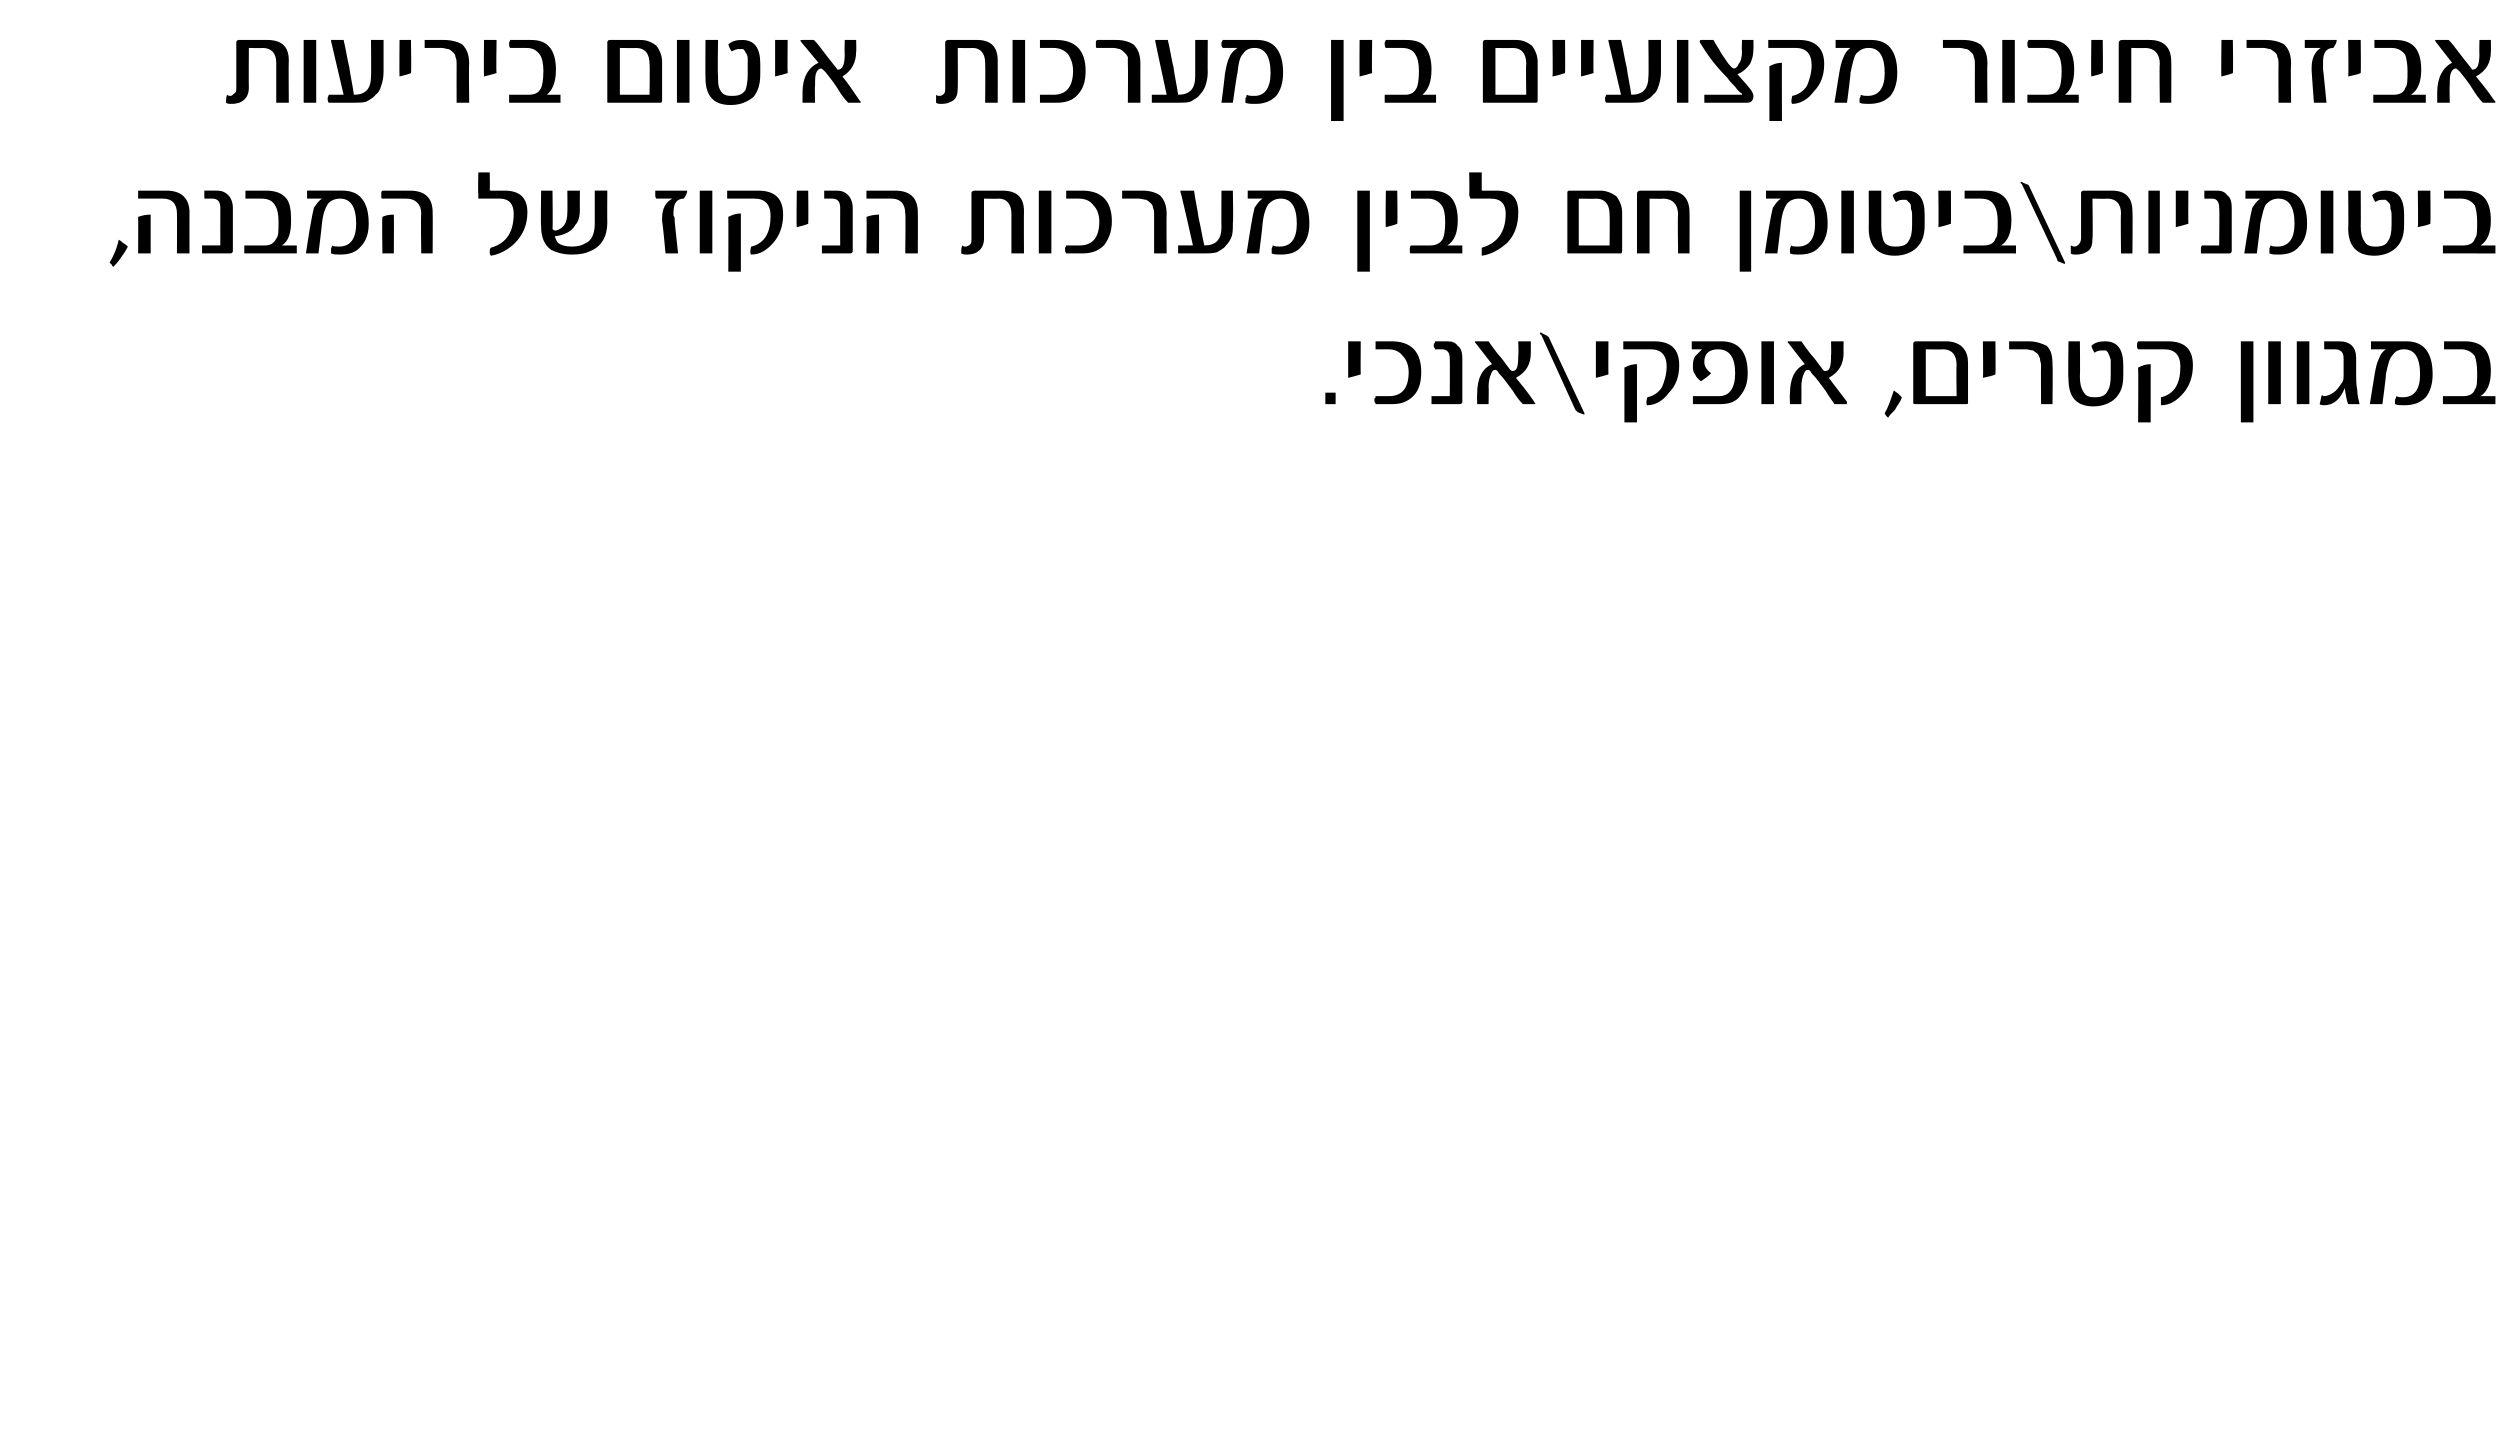 <?xml version="1.0" standalone="no"?><!DOCTYPE svg PUBLIC "-//W3C//DTD SVG 1.1//EN" "http://www.w3.org/Graphics/SVG/1.1/DTD/svg11.dtd"><svg xmlns="http://www.w3.org/2000/svg" version="1.1" width="219px" height="125.6px" viewBox="0 0 219 125.6"><desc>, ,</desc><defs/><g id="Polygon57884"><path d="m117 35.4h-.9v-1h.9v1zm2.2-2.6c-.3.1-.7.2-1.1.3v-3.2h1.1s-.02 2.86 0 2.9zm2.7-2.9c1.7 0 2.6.9 2.6 2.7c0 .9-.2 1.6-.7 2.1c-.5.5-1.1.7-1.8.7h-1.5c0-.1 0-.1-.1-.2v-.3c.1 0 .1-.1.1-.2h1.2c1.1 0 1.7-.7 1.7-2.1c0-.6-.2-1.1-.5-1.4c-.3-.4-.7-.6-1.3-.6h-1.1v-.7h1.4s.02.01 0 0zm6.2 5.3c0 .1-.1.2-.2.2h-2.5v-.7h1.6s.02-3.25 0-3.3c0-.5-.2-.8-.7-.8h-.6c0-.1 0-.1-.1-.2v-.3c.1 0 .1-.1.1-.2h1.1c.4 0 .7.1.9.4c.3.2.4.6.4 1.1v3.8zm6.3 0c0 .1.1.1.1.1c0 .1-.1.1-.1.1h-1c-.3-.3-.6-.7-.9-1.2c-.4-.5-.7-1-1.2-1.5c-.1-.2-.2-.3-.3-.3c-.2 0-.3.1-.4.4c-.1.2-.2.6-.2 1.1c.03-.04 0 1.5 0 1.5h-1s-.02-.95 0-.9c0-1.3.4-2.2 1.3-2.6l-1.4-1.8l-.1-.1c0-.1 0-.1.1-.1h1.1c.2.3.5.7.8 1.1c.4.4.7.9 1.1 1.4c.1.1.2.1.2.1c.4 0 .5-.4.5-1.4c.04.05 0-1.2 0-1.2h1.1v1c0 1-.4 1.7-1.3 2.2c.4.5 1 1.2 1.6 2.1zm4.4 1v.1h-.1l-.5-.2l-.2-.2l-3-6.6c-.1 0-.1 0-.1-.1c0-.1.1-.1.2 0l.4.2c.1.1.2.1.2.2l3.1 6.6zm2.1-3.4c-.3.1-.7.2-1.1.3v-3.2h1.1s-.02 2.86 0 2.9zm4-2.9c1.5 0 2.2.7 2.2 2.1c0 1-.3 1.8-.9 2.4c-.5.7-1.2 1.1-1.9 1.1c-.1-.1-.1-.3 0-.7c.5-.1 1-.4 1.3-.9c.2-.5.4-1.1.4-1.8c0-1-.5-1.5-1.4-1.5h-2.4v-.7h2.7s.03.01 0 0zm-1.5 7.1h-1.1v-4.8c.4-.2.7-.3 1.1-.3v5.1zm7.4-7.1c1.5 0 2.3.9 2.3 2.8c0 .8-.2 1.4-.6 1.9c-.4.6-1 .8-1.8.8h-2.4v-.7h2.3c.9 0 1.4-.7 1.4-2c0-1.4-.5-2.1-1.5-2.1c-.8 0-1.2.4-1.2 1.1c0 .4.2.7.6 1c-.3.3-.6.5-.9.7c-.2-.2-.4-.3-.5-.6c-.2-.2-.2-.5-.2-.7c0-.3 0-.6.2-.9l.6-.6h-.9v-.7h2.6s-.04.01 0 0zm4.6 5.5h-1.1v-5.5h1.1v5.5zm6.4-.2v.2h-1.1c-.2-.3-.5-.7-.8-1.2c-.4-.5-.7-1-1.2-1.5c-.1-.2-.2-.3-.3-.3c-.2 0-.3.1-.4.4c-.1.2-.2.6-.2 1.1c.02-.04 0 1.5 0 1.5h-1s-.03-.95 0-.9c0-1.3.4-2.2 1.3-2.6l-1.4-1.8l-.1-.1c0-.1 0-.1.1-.1h1.1c.2.3.5.7.8 1.1c.4.4.7.9 1.1 1.4c.1.1.1.1.2.1c.4 0 .5-.4.5-1.4c.03.05 0-1.2 0-1.2h1.1s-.02 1.04 0 1c0 1-.4 1.7-1.3 2.2c.4.5.9 1.2 1.6 2.1zm4.8-.4c-.1.4-.4.7-.6 1.1c-.3.3-.5.5-.6.7l-.2-.2c0-.1-.1-.1-.1-.2c.3-.5.5-1.1.8-2c.1.1.3.2.4.3l.3.3zm5.8.4c0 .2 0 .2-.2.2h-4.4c-.1 0-.2 0-.2-.1v-5.2c0-.1.1-.2.2-.2h2.7c.6 0 1.1.2 1.4.5c.4.4.5.9.5 1.4v3.4zm-1-.5s-.04-2.7 0-2.7c0-.9-.4-1.4-1.2-1.4c-.04.03-1.5 0-1.5 0v4.1h2.7zm3.4-1.9c-.2.1-.6.2-1.1.3c.05.01 0-3.2 0-3.2h1.1s.03 2.86 0 2.9zm5 2.6h-1s-.03-3.36 0-3.4c0-.2-.1-.4-.1-.6c-.1-.2-.1-.3-.2-.4c-.1-.1-.3-.2-.4-.3c-.2 0-.4-.1-.6-.1H176v-.7h1.7c.7 0 1.2.2 1.6.4c.4.4.5.9.5 1.7c.04-.05 0 3.4 0 3.4zm6.2-2.5c0 .9-.2 1.5-.7 2c-.4.4-1.1.7-1.9.7c-1.5 0-2.2-.8-2.2-2.4c-.05.01 0-3.3 0-3.3h1s.03 3.07 0 3.1c0 .6.1 1 .3 1.3c.2.4.5.5 1 .5c.5 0 .9-.1 1.1-.5c.2-.3.3-.7.3-1.4v-1.4c-.1-.2-.1-.4-.2-.5c0-.1-.1-.2-.2-.3h-.4c-.3 0-.5.1-.6.2c-.1-.1-.2-.3-.3-.6c.3-.3.7-.4 1.2-.4c1.1 0 1.6.7 1.6 2.1v.9zm3.9-3c1.5 0 2.2.7 2.2 2.1c0 1-.3 1.8-.8 2.4c-.6.7-1.2 1.1-2 1.1v-.7c.5-.1 1-.4 1.3-.9c.3-.5.4-1.1.4-1.8c0-1-.5-1.5-1.4-1.5h-2.3c-.1-.1-.1-.2-.1-.3c0-.1 0-.3.1-.4h2.6s.04.01 0 0zm-1.5 7.1h-1.1s.03-4.78 0-4.8c.4-.2.7-.3 1.1-.3v5.1zm9 0h-1.1v-7.1h1.1v7.1zm2.4-1.6h-1.1v-5.5h1.1v5.5zm2.5 0h-1.1v-5.5h1.1v5.5zm3.4 0c-.1-.2-.2-.7-.3-1.4c-.4 1-1 1.5-1.8 1.5c-.1 0-.3 0-.4-.1c.1-.3.1-.6.2-.8c.1.1.2.1.2.1c.2 0 .5-.1.8-.3c.3-.2.5-.5.7-.8c.2-.2.2-.5.2-.7v-1.5c0-.5-.2-.8-.8-.8h-.9v-.7h1.3c1 0 1.5.5 1.5 1.5v1.4c0 .5 0 .9.1 1.4c0 .4.1.8.2 1.2h-1zm6.8-4.8c.4.5.6 1.2.6 2.2c0 .8-.2 1.5-.6 2c-.5.5-1.1.7-1.9.7c-.3 0-.6 0-.8-.1v-.4c.1-.1.1-.2.1-.3c.2.1.4.1.6.1c1 0 1.5-.7 1.5-2c0-1.5-.5-2.2-1.4-2.2c-.5 0-.8.2-1 .5c-.3.3-.4.8-.6 1.7c.05 0-.3 2.6-.3 2.6h-1.1l.4-2.5c.1-.6.2-1.1.4-1.5c.1-.3.3-.6.6-.8h-1.3v-.7h3.1c.7 0 1.3.2 1.7.7zm6.1 4.1v.7H214v-.7h1.8c.5 0 .9-.2 1-.6c.2-.2.2-.7.2-1.5c0-.6-.1-1.1-.2-1.4c-.3-.4-.7-.6-1.2-.6h-1.5v-.7h1.8c.8 0 1.4.2 1.8.7c.3.4.5 1 .5 1.9c0 1.1-.3 1.8-.9 2.2h1.3s-.02.01 0 0z" stroke="none" fill="#000"/></g><g id="Polygon57883"><path d="m11.2 21.6c-.2.4-.4.7-.7 1.1c-.2.3-.4.5-.6.7c0-.1-.1-.1-.1-.2l-.2-.2c.3-.5.6-1.1.8-2c.2.1.3.2.4.3c.2.1.3.2.4.3zm5.4.6h-1.1s.02-3.47 0-3.5c0-.8-.4-1.3-1.2-1.3h-2.2v-.7h2.5c1.3 0 2 .7 2 1.9c-.01.04 0 3.6 0 3.6zm-3.4 0h-1.1s.02-3.16 0-3.2c.3-.1.6-.2 1.1-.2c-.01 0 0 3.4 0 3.4zm7.2-.2c0 .1-.1.2-.2.2h-2.5v-.7h1.6s-.01-3.25 0-3.3c0-.5-.2-.8-.7-.8h-.7v-.7h1.1c.4 0 .7.1 1 .4c.2.2.4.6.4 1.1v3.8zm5.6-.5v.7h-4.6v-.7h1.8c.5 0 .8-.2 1-.6c.2-.2.2-.7.2-1.5c0-.6-.1-1.1-.3-1.4c-.2-.4-.6-.6-1.2-.6h-1.4v-.7h1.8c.8 0 1.4.2 1.8.7c.3.4.4 1 .4 1.9c0 1.1-.2 1.8-.8 2.2h1.3s-.04.01 0 0zm5.7-4.1c.4.5.6 1.2.6 2.2c0 .8-.2 1.5-.7 2c-.4.5-1 .7-1.8.7c-.3 0-.6 0-.8-.1v-.4c0-.1.1-.2.1-.3c.1.1.4.1.6.1c1 0 1.5-.7 1.5-2c0-1.5-.5-2.2-1.4-2.2c-.5 0-.9.2-1.1.5c-.2.3-.4.8-.5 1.7c.02 0-.3 2.6-.3 2.6h-1.1s.38-2.51.4-2.5c.1-.6.2-1.1.3-1.5c.2-.3.4-.6.7-.8h-1.3v-.7h3.1c.7 0 1.3.2 1.7.7zm6.2 4.8h-1s-.05-3.47 0-3.5c0-.8-.5-1.3-1.3-1.3h-2.1c-.1 0-.1-.1-.1-.1v-.4c0-.1 0-.1.1-.2h2.4c1.4 0 2 .7 2 1.9c.02.04 0 3.6 0 3.6zm-3.4 0h-1s-.05-3.16 0-3.2c.2-.1.5-.2 1-.2c.02 0 0 3.4 0 3.4zm9.7-5.5c1.3 0 2 .6 2 1.9c0 1.1-.4 2-1.1 2.7c-.6.6-1.4 1-2.1 1.1c-.1-.1-.1-.2-.1-.4c0-.1 0-.2.1-.3c1.4-.4 2-1.4 2-3c0-.8-.4-1.3-1.2-1.3h-1.9v-.4c-.04 0 0-1.9 0-1.9h1s.03 1.48 0 1.5c0 .1.1.1.1.1h1.2s.04.01 0 0zm9 2.8c0 1.2-.5 2.1-1.5 2.5c-.4.2-.9.3-1.6.3c-.8 0-1.4-.2-1.8-.4c-.6-.4-.9-1.1-.9-2.1c-.04-.04 0-3.1 0-3.1h1s.04 3.32 0 3.3c0 .1.1.2.3.2c.7-.2 1-.7 1-1.6c.02 0 0-1.9 0-1.9h1.1s-.02 1.65 0 1.6c0 .6-.1 1.1-.4 1.4c-.3.6-1 .9-1.8 1c.1.3.2.5.3.6c.3.2.7.3 1.2.3c.5 0 .9-.1 1.2-.3c.5-.2.8-.8.8-1.7v-2.9h1.1s-.02 2.79 0 2.8zm7-2.8c0 .2-.1.4-.3.7c-.6 0-.9.4-.9 1.2v.3c.1.1.1.2.1.4c-.02-.03.3 2.9.3 2.9h-1.1s-.25-2.76-.3-2.8v-.3c0-.8.3-1.4.9-1.7h-1.4c-.1-.1-.1-.2-.1-.4v-.3h2.8zm2.2 5.5h-1.1v-5.5h1.1v5.5zm4-5.5c1.5 0 2.2.7 2.2 2.1c0 1-.3 1.8-.8 2.4c-.6.7-1.2 1.1-2 1.1c-.1-.1-.1-.3 0-.7c.5-.1 1-.4 1.3-.9c.3-.5.4-1.1.4-1.8c0-1-.5-1.5-1.4-1.5h-2.4v-.7h2.7s.03.01 0 0zm-1.5 7.1h-1.1s.02-4.78 0-4.8c.4-.2.7-.3 1.1-.3v5.1zm5.9-4.2c-.2.1-.6.2-1 .3c-.05.01 0-3.2 0-3.2h1s.03 2.86 0 2.9zm3.9 2.4c0 .1-.1.2-.2.2H72v-.7h1.6s-.01-3.25 0-3.3c0-.5-.2-.8-.7-.8h-.7v-.7h1.1c.4 0 .7.1 1 .4c.2.2.4.6.4 1.1v3.8zm5.7.2h-1.1s.05-3.47 0-3.5c0-.8-.4-1.3-1.2-1.3h-2.2v-.7h2.5c1.4 0 2 .7 2 1.9c.02.04 0 3.6 0 3.6zm-3.4 0h-1.1s.05-3.16 0-3.2c.3-.1.6-.2 1.1-.2c.02 0 0 3.4 0 3.4zm12.7 0h-1.1v-3.5c0-.8-.4-1.3-1.1-1.3c-.05.03-1.3 0-1.3 0v3.5c0 .5-.2.9-.5 1.1c-.2.2-.6.3-1 .3c-.2 0-.3 0-.5-.1c0-.3 0-.5.1-.7c.1.1.2.1.3.1c.1 0 .3-.1.4-.2c.1-.1.1-.3.1-.5v-4c0-.1.1-.2.3-.2h2.4c1.3 0 1.9.6 1.9 1.8c-.02.03 0 3.7 0 3.7zm2.4 0H91v-5.5h1.1v5.5zm2.7-5.5c1.7 0 2.6.9 2.6 2.7c0 .9-.3 1.6-.7 2.1c-.5.5-1.1.7-1.9.7h-1.4c0-.1-.1-.1-.1-.2v-.3s.1-.1.1-.2h1.2c1.1 0 1.7-.7 1.7-2.1c0-.6-.2-1.1-.5-1.4c-.3-.4-.7-.6-1.3-.6h-1.1v-.7h1.4s.01.01 0 0zm7.4 5.5h-1.1v-3.4c0-.2 0-.4-.1-.6c0-.2-.1-.3-.2-.4c-.1-.1-.2-.2-.4-.3c-.2 0-.4-.1-.6-.1h-1.5v-.7h1.8c.7 0 1.2.2 1.5.4c.4.4.6.9.6 1.7c-.03-.05 0 3.4 0 3.4zm5.8-2.7c0 .5 0 .9-.1 1.2c-.1.3-.3.6-.5.8c-.2.3-.5.4-.8.6c-.4.1-.7.1-1.1.1h-2.3v-.7h1.3s-1.05-4.72-1.1-4.7c0-.1 0-.1.1-.1h1.1c.1.8.3 1.6.4 2.4c.2.8.3 1.6.5 2.4c1 0 1.5-.5 1.5-1.6c-.02.02 0-3.2 0-3.2h1s.05 2.84 0 2.8zm6.1-2.1c.4.5.6 1.2.6 2.2c0 .8-.2 1.5-.7 2c-.4.5-1 .7-1.8.7c-.3 0-.6 0-.8-.1v-.4c0-.1.1-.2.1-.3c.2.1.4.1.6.1c1 0 1.5-.7 1.5-2c0-1.5-.5-2.2-1.4-2.2c-.5 0-.8.2-1.1.5c-.2.3-.4.8-.5 1.7c.03 0-.3 2.6-.3 2.6h-1.1s.39-2.51.4-2.5c.1-.6.2-1.1.3-1.5c.2-.3.4-.6.7-.8h-1.3v-.7h3.1c.7 0 1.3.2 1.7.7zm5.9 6.4h-1.1v-7.1h1.1v7.1zm2.4-4.2c-.2.1-.6.2-1 .3c-.04.01 0-3.2 0-3.2h1s.04 2.86 0 2.9zm5.7 1.9v.7h-4.5c-.1 0-.1-.1-.1-.2v-.2c0-.1 0-.2.1-.3h1.7c.5 0 .9-.2 1.1-.6c.1-.2.2-.7.2-1.5c0-.6-.1-1.1-.3-1.4c-.3-.4-.7-.6-1.2-.6h-1.5v-.7h1.8c.8 0 1.4.2 1.8.7c.3.4.5 1 .5 1.9c0 1.1-.3 1.8-.9 2.2h1.3s-.01.01 0 0zm3-4.8c1.3 0 1.9.6 1.9 1.9c0 1.1-.3 2-1 2.7c-.7.6-1.4 1-2.2 1.1v-.7c1.4-.4 2.1-1.4 2.1-3c0-.8-.4-1.3-1.3-1.3h-1.8c0-.1-.1-.2-.1-.4c.04 0 0-1.9 0-1.9h1.1v1.5c0 .1 0 .1.1.1h1.2s.02.01 0 0zm11 5.3c0 .2-.1.2-.2.2h-4.5c-.1 0-.1 0-.1-.1v-5.2c0-.1 0-.2.2-.2h2.7c.5 0 1 .2 1.4.5c.3.4.5.9.5 1.4v3.4zm-1.1-.5s.03-2.7 0-2.7c0-.9-.4-1.4-1.2-1.4c.03.03-1.5 0-1.5 0v4.1h2.7zm7 .7h-1s-.05-3.4 0-3.4c0-.9-.5-1.4-1.3-1.4c0 .03-1.2 0-1.2 0v4.8h-1.1V17c0-.2.1-.3.3-.3h2.4c1.3 0 1.9.7 1.9 1.9c.02.04 0 3.6 0 3.6zm5.4 1.6h-1v-7.1h1v7.1zm6.1-6.4c.4.5.6 1.2.6 2.2c0 .8-.2 1.5-.7 2c-.4.5-1 .7-1.8.7c-.3 0-.6 0-.8-.1v-.4c0-.1.1-.2.1-.3c.1.1.4.1.6.1c1 0 1.5-.7 1.5-2c0-1.5-.5-2.2-1.4-2.2c-.5 0-.9.2-1.1.5c-.2.3-.4.8-.5 1.7c.02 0-.3 2.6-.3 2.6h-1.1s.38-2.51.4-2.5c.1-.6.2-1.1.3-1.5c.2-.3.4-.6.7-.8h-1.3v-.7h3.1c.7 0 1.3.2 1.7.7zm2.9 4.8h-1.1v-5.5h1.1v5.5zm6.2-2.5c0 .9-.2 1.5-.7 2c-.4.4-1.1.7-1.9.7c-1.5 0-2.3-.8-2.3-2.4c.02.01 0-3.3 0-3.3h1.1v3.1c0 .6.1 1 .2 1.3c.2.4.6.5 1 .5c.6 0 1-.1 1.2-.5c.2-.3.3-.7.3-1.4v-.7c0-.3 0-.5-.1-.7c0-.2 0-.4-.1-.5l-.3-.3h-.3c-.3 0-.5.1-.6.2c-.1-.1-.2-.3-.3-.6c.3-.3.7-.4 1.2-.4c1.1 0 1.6.7 1.6 2.1v.9zm2.3-.1c-.3.1-.6.2-1.1.3c.04.01 0-3.2 0-3.2h1.1s.02 2.86 0 2.9zm5.7 1.9v.7H172v-.7h1.8c.5 0 .9-.2 1-.6c.2-.2.2-.7.2-1.5c0-.6-.1-1.1-.3-1.4c-.2-.4-.6-.6-1.2-.6h-1.4v-.7h1.8c.8 0 1.4.2 1.8.7c.3.4.5 1 .5 1.9c0 1.1-.3 1.8-.9 2.2h1.3s-.03.01 0 0zm4.3 1.5v.1h-.1l-.5-.2c-.1-.1-.1-.1-.1-.2l-3.1-6.6s-.1 0-.1-.1c0-.1.1-.1.2 0l.5.2c0 .1.1.1.1.2l3.1 6.6zm5.9-.8h-1s-.04-3.51 0-3.5c0-.8-.4-1.3-1.2-1.3c.01.03-1.3 0-1.3 0c0 0 .05 3.48 0 3.5c0 .5-.1.9-.4 1.1c-.3.2-.6.3-1 .3c-.2 0-.4 0-.5-.1v-.7c.2.1.3.1.3.1c.2 0 .3-.1.4-.2c.1-.1.2-.3.2-.5v-4c0-.1.1-.2.2-.2h2.5c1.2 0 1.8.6 1.8 1.8c.04.03 0 3.7 0 3.7zm2.4 0h-1v-5.5h1v5.5zm2.5-2.6c-.3.1-.7.2-1.1.3v-3.2h1.1s-.02 2.86 0 2.9zm3.8 2.4c0 .1-.1.2-.2.2h-2.5v-.3c0-.2 0-.3.1-.4h1.5s.04-3.25 0-3.3c0-.5-.2-.8-.6-.8h-.7v-.7h1.1c.4 0 .7.1.9.4c.3.2.4.6.4 1.1v3.8zm6-4.6c.4.5.6 1.2.6 2.2c0 .8-.2 1.5-.7 2c-.4.5-1 .7-1.8.7c-.3 0-.6 0-.8-.1v-.4c0-.1.1-.2.1-.3c.2.1.4.1.6.1c1 0 1.5-.7 1.5-2c0-1.5-.5-2.2-1.4-2.2c-.5 0-.8.2-1.1.5c-.2.3-.3.8-.5 1.7c.03 0-.3 2.6-.3 2.6h-1.1s.39-2.51.4-2.5c.1-.6.2-1.1.3-1.5c.2-.3.4-.6.7-.8h-1.3v-.7h3.1c.7 0 1.3.2 1.7.7zm2.9 4.8h-1.1v-5.5h1.1v5.5zm6.2-2.5c0 .9-.2 1.5-.7 2c-.4.4-1.1.7-1.9.7c-1.5 0-2.3-.8-2.3-2.4c.04.01 0-3.3 0-3.3h1.1s.02 3.07 0 3.1c0 .6.1 1 .3 1.3c.2.4.5.5 1 .5c.5 0 .9-.1 1.1-.5c.2-.3.3-.7.3-1.4v-.7c0-.3 0-.5-.1-.7c0-.2 0-.4-.1-.5l-.3-.3h-.3c-.3 0-.5.1-.6.2c-.1-.1-.2-.3-.3-.6c.3-.3.7-.4 1.2-.4c1.1 0 1.6.7 1.6 2.1v.9zm2.3-.1c-.2.1-.6.2-1.1.3c.05.01 0-3.2 0-3.2h1.1s.03 2.86 0 2.9zm5.7 1.9v.7H214v-.7h1.8c.5 0 .9-.2 1-.6c.2-.2.2-.7.2-1.5c0-.6-.1-1.1-.2-1.4c-.3-.4-.7-.6-1.2-.6h-1.5v-.7h1.8c.8 0 1.4.2 1.8.7c.3.4.5 1 .5 1.9c0 1.1-.3 1.8-.9 2.2h1.3s-.02.01 0 0z" stroke="none" fill="#000"/></g><g id="Polygon57882"><path d="m25.3 9h-1.1V5.5c0-.8-.4-1.3-1.2-1.3c.04.03-1.2 0-1.2 0c0 0-.02 3.48 0 3.5c0 .5-.2.9-.5 1.1c-.2.2-.6.3-1 .3c-.2 0-.4 0-.5-.1c0-.3 0-.5.1-.7c.1.1.2.1.3.1c.1 0 .2-.1.3-.2c.2-.1.2-.3.2-.5v-4c0-.1.1-.2.2-.2h2.5c1.3 0 1.9.6 1.9 1.8c-.03.03 0 3.7 0 3.7zm2.4 0h-1.1V3.5h1.1v5.5zm5.9-2.7c0 .5-.1.9-.2 1.2c-.1.3-.2.6-.5.8c-.2.3-.5.4-.8.6c-.3.1-.7.1-1.1.1h-2.2c-.1-.1-.1-.3-.1-.4c0-.1.1-.2.1-.3h1.3L29 3.6v-.1h1.1c.2.8.3 1.6.5 2.4c.1.8.3 1.6.4 2.4c1 0 1.5-.5 1.5-1.6c.03.02 0-3.2 0-3.2h1.1v2.8zm2.4.1c-.2.1-.6.2-1 .3c-.03.01 0-3.2 0-3.2h1s.05 2.86 0 2.9zM41.1 9H40s-.01-3.36 0-3.4c0-.2 0-.4-.1-.6c0-.2-.1-.3-.2-.4c-.1-.1-.2-.2-.4-.3c-.2 0-.4-.1-.6-.1h-1.5v-.7h1.7c.7 0 1.3.2 1.6.4c.4.4.6.9.6 1.7c-.04-.05 0 3.4 0 3.4zm2.4-2.6c-.3.1-.7.2-1.1.3c-.03.01 0-3.2 0-3.2h1.1s-.05 2.86 0 2.9zm5.6 1.9v.7h-4.5v-.7h1.7c.6 0 .9-.2 1.1-.6c.1-.2.2-.7.2-1.5c0-.6-.1-1.1-.3-1.4c-.3-.4-.6-.6-1.2-.6h-1.4c-.1-.1-.1-.2-.1-.4s0 0 .1-.3h1.8c.8 0 1.3.2 1.7.7c.3.4.5 1 .5 1.9c0 1.1-.3 1.8-.8 2.2h1.2s0 .01 0 0zm8.9.5c0 .2-.1.2-.2.2h-4.5c-.1 0-.1 0-.1-.1V3.7c0-.1.1-.2.2-.2h2.7c.6 0 1 .2 1.4.5c.3.4.5.9.5 1.4v3.4zm-1.1-.5s.04-2.7 0-2.7c0-.9-.4-1.4-1.2-1.4c.04.03-1.4 0-1.4 0v4.1h2.6zm3.5.7h-1.1V3.5h1.1v5.5zm6.2-2.5c0 .9-.2 1.5-.6 2c-.5.4-1.1.7-2 .7c-1.5 0-2.2-.8-2.2-2.4c-.02.01 0-3.3 0-3.3h1.1s-.05 3.07 0 3.1c0 .6 0 1 .2 1.3c.2.4.5.5 1 .5c.6 0 .9-.1 1.2-.5c.1-.3.2-.7.2-1.4V5.1c0-.2-.1-.4-.2-.5c0-.1-.1-.2-.2-.3h-.4c-.2 0-.4.1-.6.2c-.1-.1-.2-.3-.3-.6c.3-.3.7-.4 1.2-.4c1.1 0 1.6.7 1.6 2.1v.9zm2.4-.1c-.3.1-.7.2-1.1.3V3.5h1.1s-.03 2.86 0 2.9zm6.3 2.4l.1.1c0 .1 0 .1-.1.1h-1c-.3-.3-.6-.7-.9-1.2c-.3-.5-.7-1-1.1-1.5c-.2-.2-.3-.3-.4-.3c-.1 0-.3.1-.4.4c-.1.2-.1.6-.1 1.1c-.04-.04 0 1.5 0 1.5h-1.1s.01-.95 0-.9c0-1.3.5-2.2 1.4-2.6l-1.5-1.8c0-.1-.1-.1-.1-.1c0-.1.1-.1.2-.1h1c.3.3.6.7.9 1.1c.3.4.7.9 1.1 1.4c0 .1.1.1.1.1c.4 0 .6-.4.6-1.4c-.03.05 0-1.2 0-1.2h1s.03 1.04 0 1c0 1-.4 1.7-1.2 2.2c.4.5.9 1.2 1.5 2.1zm12.1.2h-1.1s.03-3.51 0-3.5c0-.8-.4-1.3-1.1-1.3c-.02.03-1.3 0-1.3 0c0 0 .02 3.48 0 3.5c0 .5-.1.9-.4 1.1c-.3.2-.6.3-1 .3c-.2 0-.4 0-.5-.1v-.7c.1.1.2.1.3.1c.2 0 .3-.1.4-.2c.1-.1.1-.3.1-.5v-4c0-.1.1-.2.3-.2h2.5c1.2 0 1.8.6 1.8 1.8c.01.03 0 3.7 0 3.7zm2.4 0h-1.1V3.5h1.1v5.5zm2.7-5.5c1.7 0 2.6.9 2.6 2.7c0 .9-.2 1.6-.7 2.1c-.4.5-1.1.7-1.8.7h-1.5v-.7h1.2c1.1 0 1.7-.7 1.7-2.1c0-.6-.2-1.1-.4-1.4c-.3-.4-.8-.6-1.3-.6h-1.2v-.7h1.4s.04.01 0 0zM99.9 9h-1.1s.03-3.36 0-3.4v-.6c-.1-.2-.2-.3-.3-.4c-.1-.1-.2-.2-.4-.3c-.1 0-.3-.1-.6-.1h-1.4c-.1 0-.1-.1-.1-.1v-.4c0-.1 0-.1.1-.2h1.7c.7 0 1.2.2 1.5.4c.4.4.6.9.6 1.7c-.01-.05 0 3.4 0 3.4zm5.9-2.7c0 .5-.1.9-.2 1.2c-.1.3-.3.6-.5.8c-.2.3-.5.4-.8.6c-.3.1-.7.1-1.1.1h-2.3v-.7h1.3s-1.02-4.72-1-4.7v-.1h1.1c.2.8.3 1.6.5 2.4c.1.8.3 1.6.4 2.4c1 0 1.5-.5 1.5-1.6V3.5h1.1s-.02 2.84 0 2.8zm6-2.1c.4.5.6 1.2.6 2.2c0 .8-.2 1.5-.6 2c-.5.5-1.1.7-1.8.7c-.4 0-.7 0-.9-.1v-.4c.1-.1.1-.2.1-.3c.2.1.4.1.7.1c.9 0 1.4-.7 1.4-2c0-1.5-.5-2.2-1.4-2.2c-.5 0-.8.2-1 .5c-.3.3-.4.8-.5 1.7c-.04 0-.4 2.6-.4 2.6h-1s.32-2.51.3-2.5c.1-.6.2-1.1.4-1.5c.1-.3.4-.6.7-.8h-1.3c0-.1-.1-.1-.1-.2v-.3s.1-.1.1-.2h3c.7 0 1.3.2 1.7.7zm5.9 6.4h-1.1V3.5h1.1v7.1zm2.5-4.2c-.3.1-.7.2-1.1.3c-.02.01 0-3.2 0-3.2h1.1s-.04 2.86 0 2.9zm5.6 1.9v.7h-4.5v-.7h1.8c.5 0 .8-.2 1-.6c.1-.2.2-.7.2-1.5c0-.6-.1-1.1-.3-1.4c-.2-.4-.6-.6-1.2-.6h-1.4c-.1-.1-.1-.2-.1-.4s0 0 .1-.3h1.8c.8 0 1.4.2 1.7.7c.3.4.5 1 .5 1.9c0 1.1-.3 1.8-.8 2.2h1.2s.01.01 0 0zm8.9.5c0 .2-.1.2-.2.2h-4.4c-.2 0-.2 0-.2-.1V3.7c0-.1.1-.2.2-.2h2.7c.6 0 1 .2 1.4.5c.3.4.5.9.5 1.4v3.4zm-1-.5s-.05-2.7 0-2.7c0-.9-.4-1.4-1.2-1.4c-.05.03-1.5 0-1.5 0v4.1h2.7zm3.4-1.9c-.3.1-.6.2-1.1.3c.04.01 0-3.2 0-3.2h1.1s.02 2.86 0 2.9zm2.5 0c-.3.1-.7.2-1.1.3V3.5h1.1s-.04 2.86 0 2.9zm5.9-.1c0 .5-.1.9-.2 1.2c-.1.3-.2.6-.5.8c-.2.3-.5.4-.8.6c-.3.1-.7.1-1.1.1h-2.2c-.1-.1-.1-.3-.1-.4c0-.1.1-.2.1-.3h1.3l-1.1-4.7v-.1h1.1c.2.8.3 1.6.5 2.4c.1.8.3 1.6.4 2.4c1 0 1.5-.5 1.5-1.6c.04.02 0-3.2 0-3.2h1.1v2.8zm2.4 2.7h-1V3.5h1v5.5zm5.7-4.7c0 .5-.1.9-.3 1.3c-.3.4-.6.7-1.1.9c0 .02.8.9.8.9l.4.5c.1.2.2.3.2.5c0 .3-.1.4-.2.5c-.1.1-.3.1-.5.1h-3.6v-.7h3.2c.1 0 .1 0 .1-.1c-.2-.1-.4-.3-.6-.6c-.2-.2-.5-.5-.7-.8c-1.1-1.1-1.8-2.1-2.4-3.1c0-.1 0-.2.1-.2h1.1c.2.4.5.8.7 1.2c.3.4.5.8.8 1.1c.1.1.2.2.3.2c.1 0 .3-.1.4-.4c.2-.2.3-.6.3-1.1c-.04-.02 0-1 0-1h1s.02.85 0 .8zm4-.8c1.4 0 2.2.7 2.2 2.1c0 1-.3 1.8-.9 2.4c-.5.7-1.2 1.1-1.9 1.1c-.1-.1-.1-.3 0-.7c.5-.1 1-.4 1.3-.9c.2-.5.4-1.1.4-1.8c0-1-.5-1.5-1.4-1.5h-2.4v-.7h2.7s.01.01 0 0zm-1.5 7.1H155V5.8c.4-.2.7-.3 1.1-.3c-.02-.04 0 5.1 0 5.1zm9.5-6.4c.4.5.6 1.2.6 2.2c0 .8-.2 1.5-.6 2c-.5.5-1.1.7-1.9.7c-.3 0-.6 0-.8-.1v-.4c.1-.1.1-.2.1-.3c.2.1.4.1.6.1c1 0 1.5-.7 1.5-2c0-1.5-.5-2.2-1.4-2.2c-.5 0-.8.2-1.1.5c-.2.3-.3.8-.5 1.7c.04 0-.3 2.6-.3 2.6h-1.1l.4-2.5c.1-.6.2-1.1.4-1.5c.1-.3.3-.6.6-.8h-1.3v-.7h3.1c.7 0 1.3.2 1.7.7zm8.5 4.8H173s-.01-3.36 0-3.4c0-.2 0-.4-.1-.6c0-.2-.1-.3-.2-.4c-.1-.1-.2-.2-.4-.3c-.2 0-.4-.1-.6-.1h-1.5v-.7h1.8c.7 0 1.2.2 1.5.4c.4.4.6.9.6 1.7c-.04-.05 0 3.4 0 3.4zm2.4 0h-1.1V3.5h1.1v5.5zm5.6-.7v.7h-4.5v-.7h1.7c.6 0 .9-.2 1.1-.6c.1-.2.2-.7.2-1.5c0-.6-.1-1.1-.3-1.4c-.2-.4-.6-.6-1.2-.6h-1.4c-.1-.1-.1-.2-.1-.4s0 0 .1-.3h1.8c.8 0 1.3.2 1.7.7c.3.4.5 1 .5 1.9c0 1.1-.3 1.8-.8 2.2h1.2s.01.01 0 0zm2.1-1.9c-.2.1-.6.2-1 .3c-.04.01 0-3.2 0-3.2h1s.04 2.86 0 2.9zm6 2.6h-1s-.05-3.4 0-3.4c0-.9-.5-1.4-1.3-1.4c0 .03-1.2 0-1.2 0v4.8h-1.1V3.8c0-.2.1-.3.3-.3h2.4c1.3 0 1.9.7 1.9 1.9c.02.04 0 3.6 0 3.6zm5.4-2.6c-.2.1-.6.2-1 .3c-.04.01 0-3.2 0-3.2h1s.04 2.86 0 2.9zm5.1 2.6h-1.1s-.02-3.36 0-3.4c0-.2 0-.4-.1-.6c0-.2-.1-.3-.2-.4c-.1-.1-.3-.2-.4-.3c-.2 0-.4-.1-.6-.1h-1.5v-.7h1.7c.7 0 1.3.2 1.6.4c.4.4.6.9.6 1.7c-.05-.05 0 3.4 0 3.4zm4-5.5c0 .2-.1.4-.3.7c-.6 0-.9.4-.9 1.2v.7c.02-.03.3 2.9.3 2.9h-1.1s-.21-2.76-.2-2.8v-.3c0-.8.3-1.4.8-1.7h-1.4v-.7h2.8zm2.1 2.9c-.2.1-.6.2-1.1.3c.05.01 0-3.2 0-3.2h1.1s.03 2.86 0 2.9zm5.7 1.9v.7h-4.6v-.7h1.8c.5 0 .9-.2 1-.6c.2-.2.2-.7.2-1.5c0-.6-.1-1.1-.2-1.4c-.3-.4-.7-.6-1.2-.6H208v-.7h1.8c.8 0 1.4.2 1.8.7c.3.4.5 1 .5 1.9c0 1.1-.3 1.8-.9 2.2h1.3s-.02.01 0 0zm6 .5l.1.1c0 .1 0 .1-.1.1h-1c-.3-.3-.6-.7-.9-1.2c-.3-.5-.7-1-1.1-1.5c-.2-.2-.3-.3-.4-.3c-.1 0-.3.1-.4.4c-.1.2-.1.6-.1 1.1c-.04-.04 0 1.5 0 1.5h-1.1v-.9c0-1.3.5-2.2 1.3-2.6l-1.4-1.8c0-.1-.1-.1-.1-.1c0-.1.1-.1.1-.1h1.1c.3.3.6.7.9 1.1c.3.4.7.9 1.1 1.4c0 .1.1.1.1.1c.4 0 .6-.4.6-1.4c-.03.05 0-1.2 0-1.2h1s.02 1.04 0 1c0 1-.4 1.7-1.3 2.2c.4.5 1 1.2 1.6 2.1z" stroke="none" fill="#000"/></g></svg>